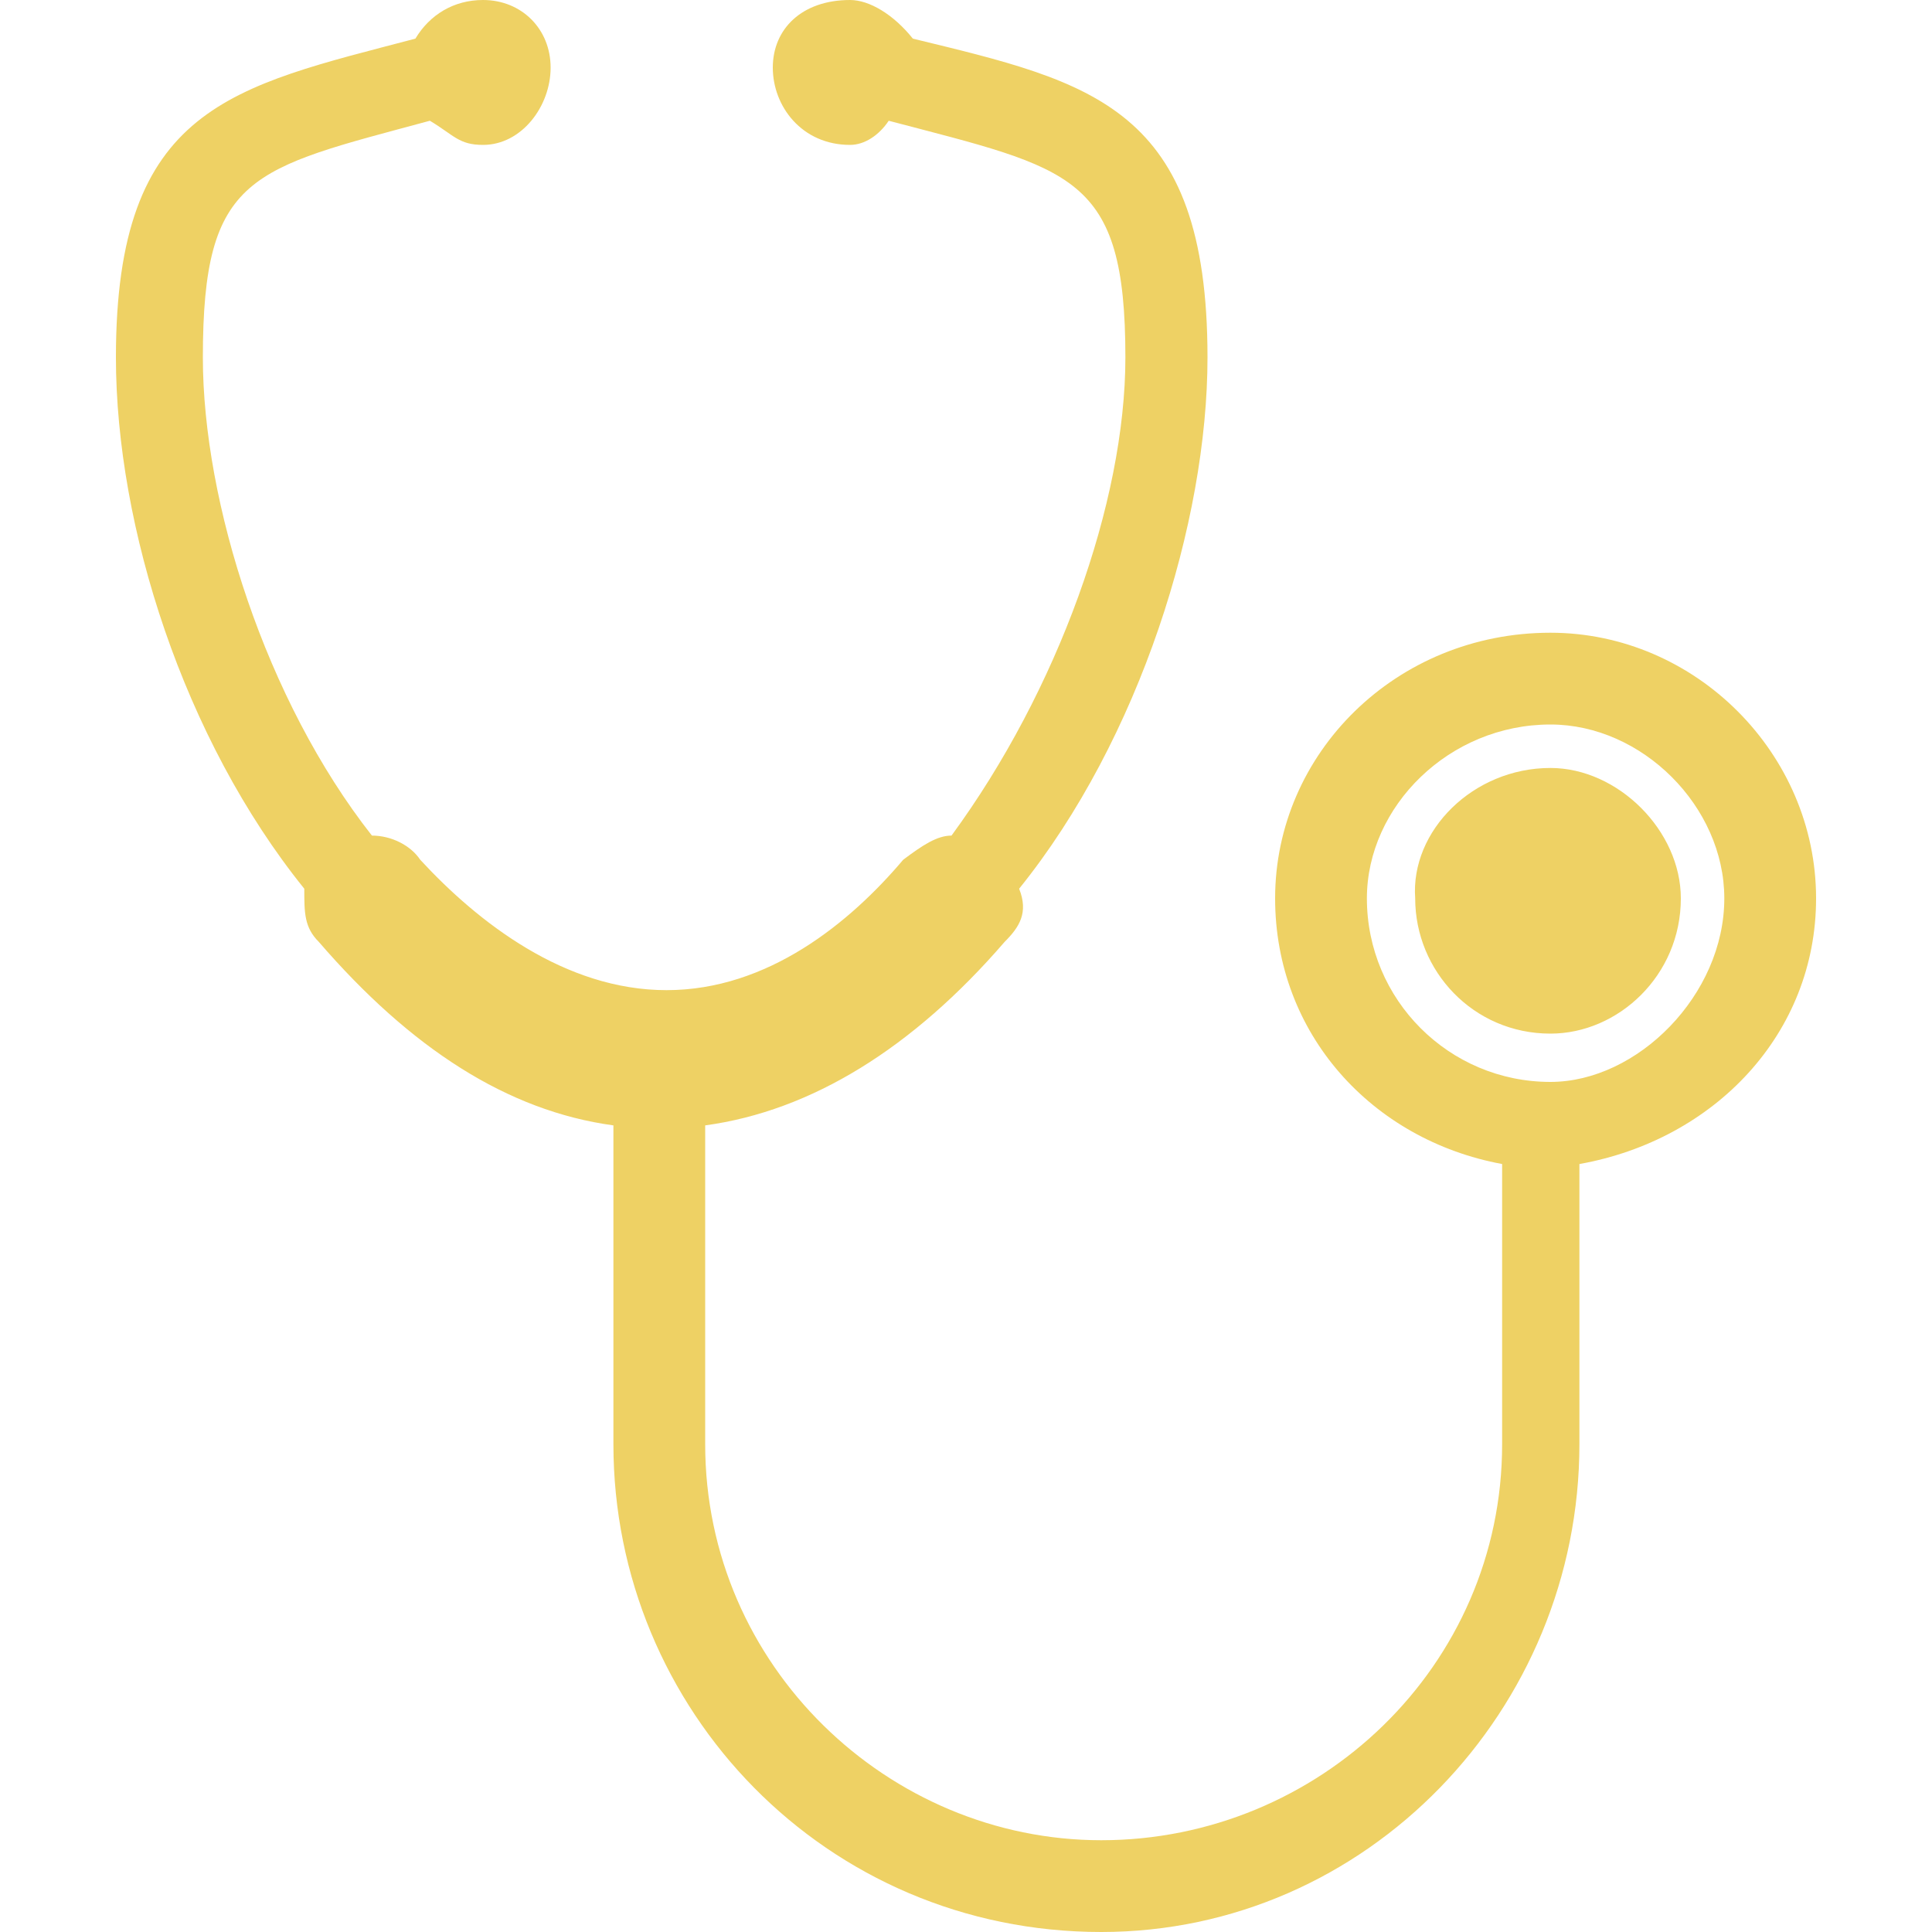 <?xml version="1.0" encoding="utf-8"?>
<!-- Generator: Adobe Illustrator 21.0.0, SVG Export Plug-In . SVG Version: 6.00 Build 0)  -->
<svg version="1.1" id="Layer_1" xmlns="http://www.w3.org/2000/svg" xmlns:xlink="http://www.w3.org/1999/xlink" x="0px" y="0px"
	 viewBox="0 0 40 40" style="enable-background:new 0 0 40 40;" xml:space="preserve">
<style type="text/css">
	.st0{fill:#EED164;}
</style>
<g>
	<path class="st0" d="M37.6,18.6c0-3-2.5-5.5-5.5-5.5c-3.2,0-5.7,2.5-5.7,5.5c0,2.8,2,5,4.7,5.5v5.8c0,4.6-3.8,8.2-8.3,8.2
		c-4.4,0-8.2-3.6-8.2-8.2v-6.6c2.2-0.3,4.3-1.6,6.2-3.8c0.3-0.3,0.5-0.6,0.3-1.1c2.5-3.1,3.9-7.6,3.9-11c0-5.2-2.4-5.7-6.1-6.6
		C18.5,0.3,18,0,17.6,0c-1,0-1.6,0.6-1.6,1.4C16,2.2,16.6,3,17.6,3c0.3,0,0.6-0.2,0.8-0.5l0,0c3.8,1,4.9,1.1,4.9,4.9
		c0,3-1.4,6.9-3.6,9.9c-0.3,0-0.6,0.2-1,0.5c-1.1,1.3-2.8,2.7-4.9,2.7c-2.1,0-3.9-1.4-5.1-2.7c-0.2-0.3-0.6-0.5-1-0.5
		c-2.2-2.8-3.5-6.9-3.5-9.9c0-3.8,1-3.9,4.7-4.9C9.4,2.8,9.5,3,10,3c0.8,0,1.4-0.8,1.4-1.6C11.4,0.6,10.8,0,10,0
		C9.4,0,8.9,0.3,8.6,0.8c-3.8,1-6.2,1.4-6.2,6.6c0,3.5,1.4,7.9,3.9,11c0,0.5,0,0.8,0.3,1.1c1.9,2.2,3.9,3.5,6.1,3.8v6.6
		c0,5.5,4.4,10.1,10.1,10.1c5.5,0,9.9-4.6,9.9-10.1v-5.8C35.5,23.6,37.6,21.4,37.6,18.6L37.6,18.6z M32.1,22.4L32.1,22.4
		c-2.1,0-3.8-1.7-3.8-3.8c0-1.9,1.7-3.6,3.8-3.6c1.9,0,3.6,1.7,3.6,3.6C35.7,20.6,33.9,22.4,32.1,22.4L32.1,22.4z M32.1,15.9
		L32.1,15.9c1.4,0,2.7,1.3,2.7,2.7c0,1.6-1.3,2.8-2.7,2.8c-1.6,0-2.8-1.3-2.8-2.8C29.2,17.2,30.5,15.9,32.1,15.9L32.1,15.9z"/>
</g>
</svg>
